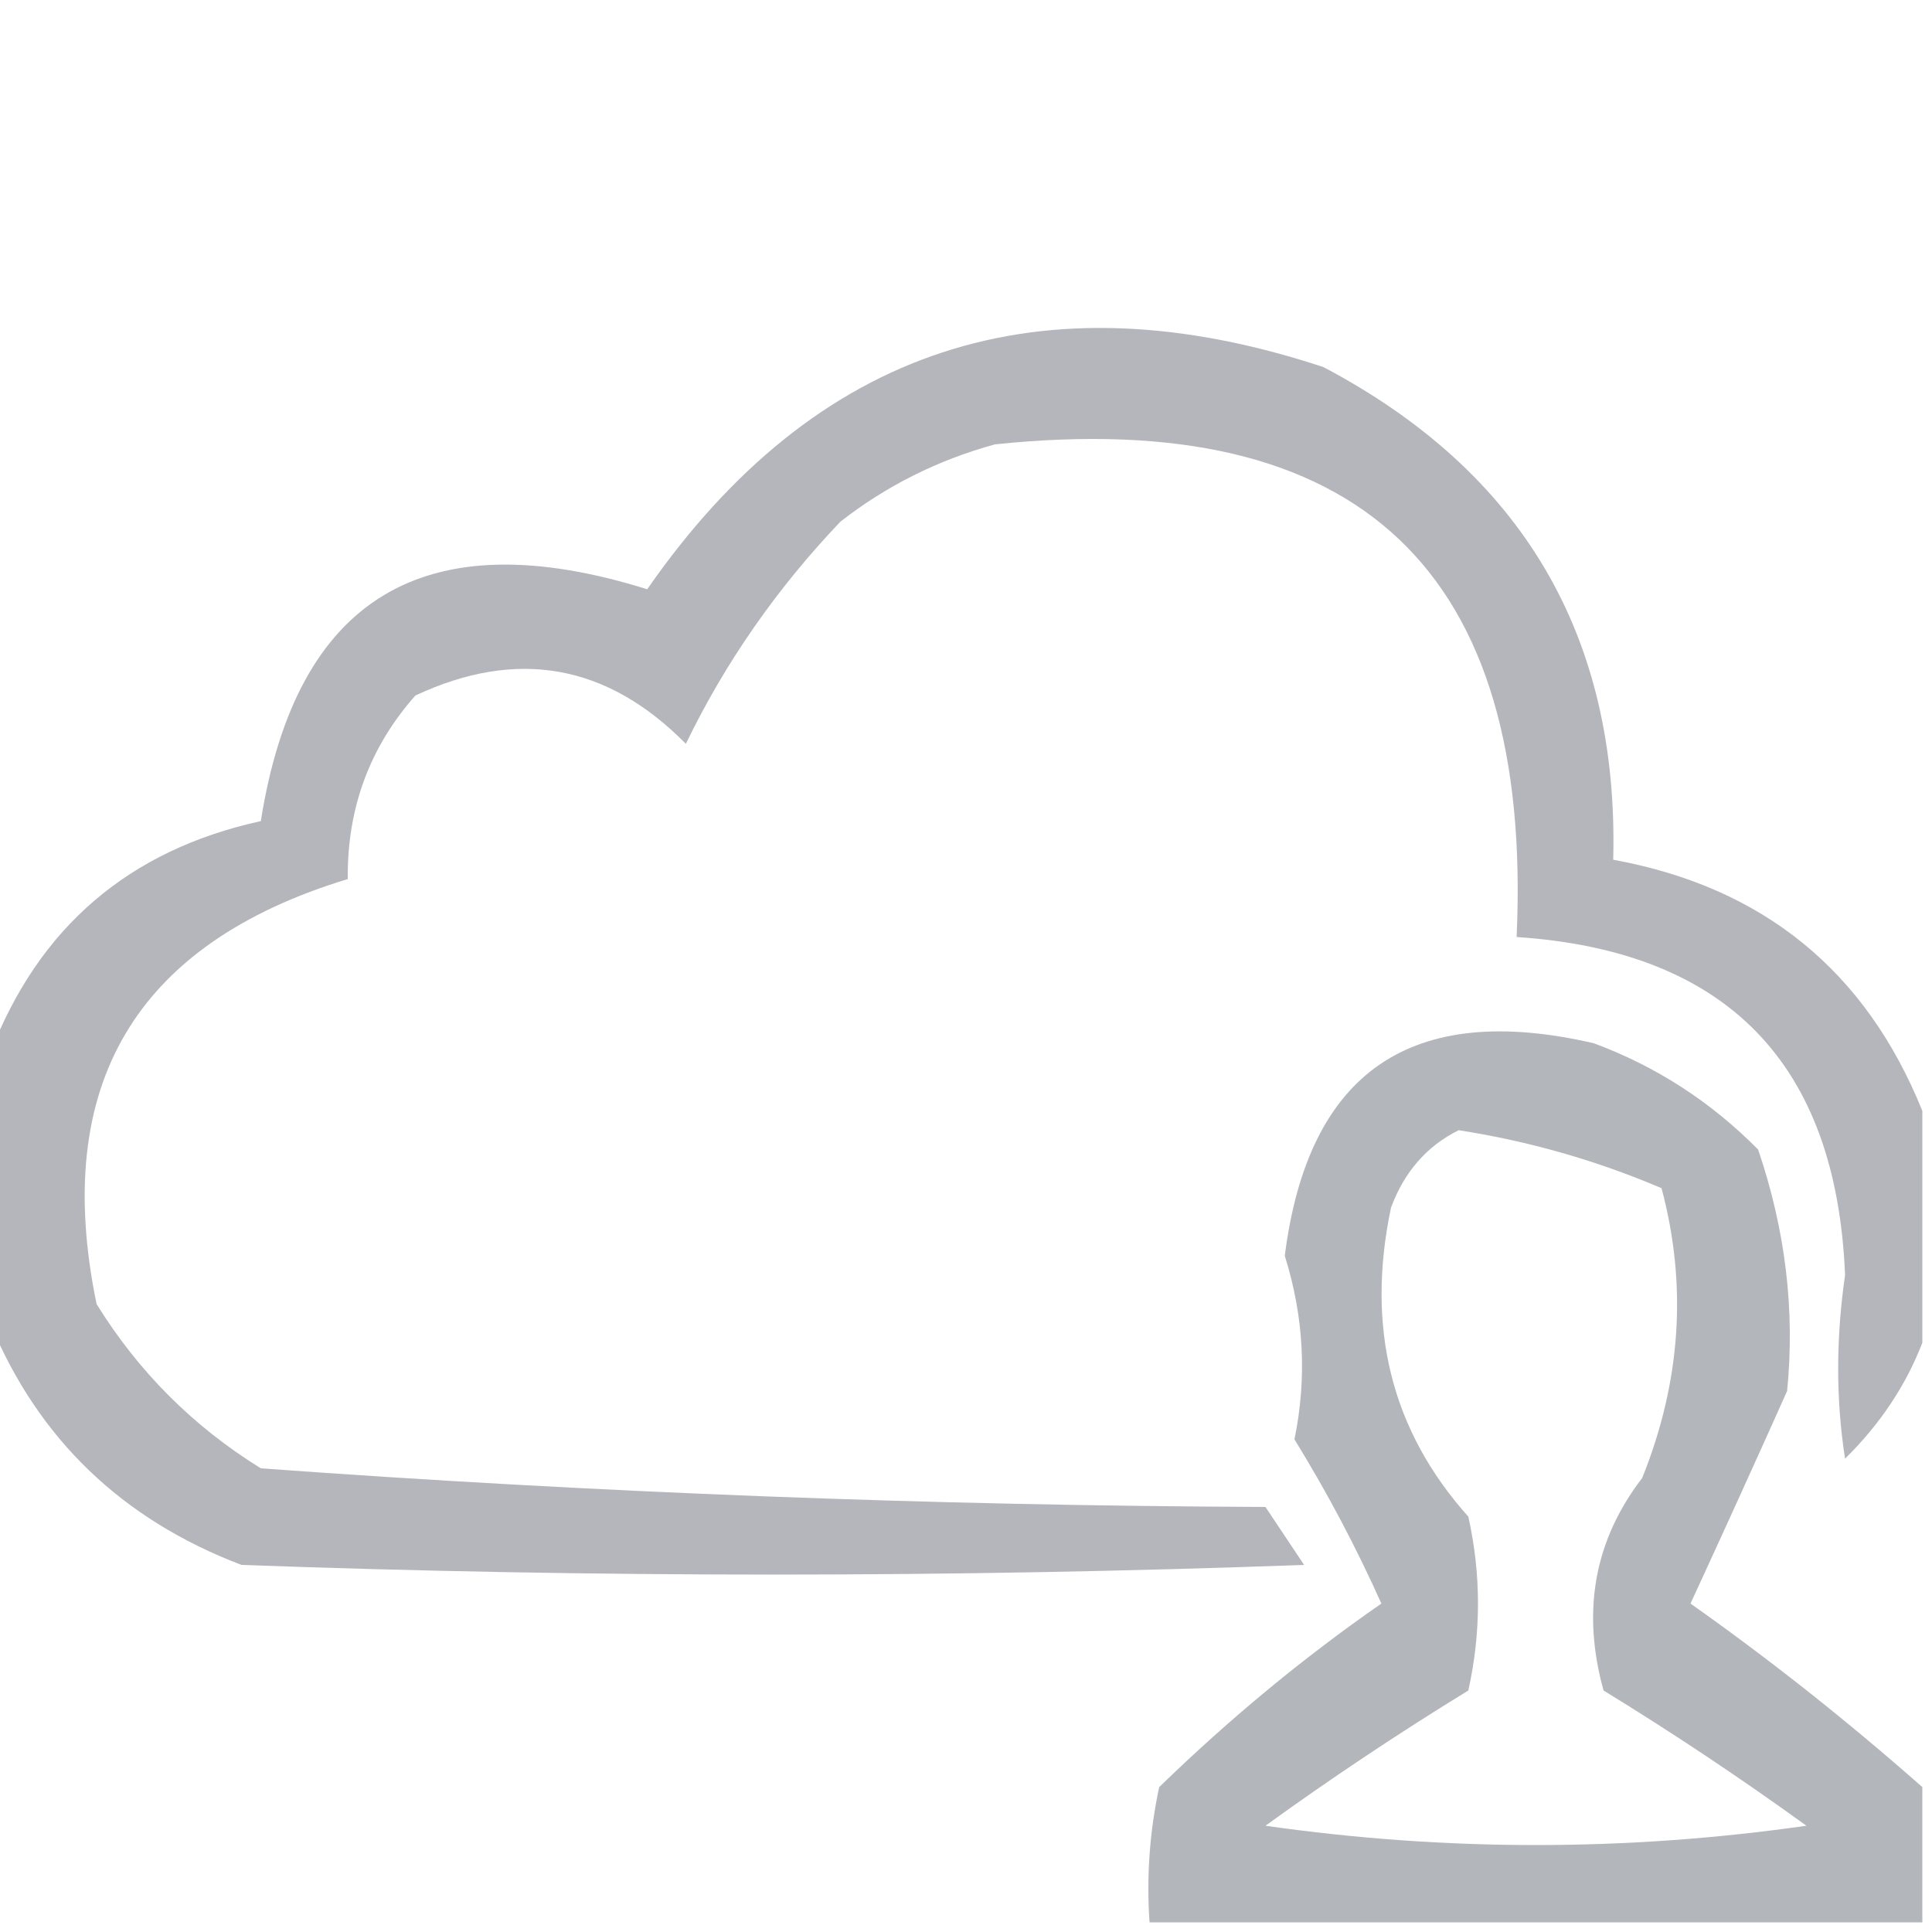 <?xml version="1.0" encoding="UTF-8"?>
<!DOCTYPE svg PUBLIC "-//W3C//DTD SVG 1.1//EN" "http://www.w3.org/Graphics/SVG/1.1/DTD/svg11.dtd">
<svg xmlns="http://www.w3.org/2000/svg" version="1.1" width="100px" height="100px" style="shape-rendering:geometricPrecision; text-rendering:geometricPrecision; image-rendering:optimizeQuality; fill-rule:evenodd; clip-rule:evenodd" xmlns:xlink="http://www.w3.org/1999/xlink">
<g><path style="opacity:0.905" fill="#adafb5" d="M 99.5,57.5 C 99.5,61.5 99.5,65.5 99.5,69.5C 98.649,71.71 97.316,73.71 95.5,75.5C 95.025,72.455 95.025,69.288 95.5,66C 95.056,55.056 89.389,49.223 78.5,48.5C 79.362,29.528 70.362,21.028 51.5,23C 48.554,23.806 45.888,25.14 43.5,27C 40.196,30.47 37.529,34.304 35.5,38.5C 31.431,34.371 26.764,33.538 21.5,36C 19.13,38.675 17.963,41.841 18,45.5C 6.991,48.848 2.657,56.182 5,67.5C 7.167,71 10,73.833 13.5,76C 30.789,77.262 48.123,77.928 65.5,78C 66.167,79 66.833,80 67.5,81C 49.167,81.667 30.833,81.667 12.5,81C 6.315,78.647 1.982,74.48 -0.5,68.5C -0.5,63.833 -0.5,59.167 -0.5,54.5C 2.004,47.997 6.671,43.997 13.5,42.5C 15.333,30.904 22,26.904 33.5,30.5C 42.187,17.994 53.853,14.16 68.5,19C 78.797,24.433 83.797,32.933 83.5,44.5C 91.241,45.91 96.574,50.244 99.5,57.5 Z"/></g>
<g><path style="opacity:0.907" fill="#acafb4" d="M 99.5,92.5 C 99.5,94.833 99.5,97.167 99.5,99.5C 86.167,99.5 72.833,99.5 59.5,99.5C 59.337,97.143 59.503,94.81 60,92.5C 63.654,88.949 67.488,85.783 71.5,83C 70.191,80.077 68.691,77.244 67,74.5C 67.657,71.321 67.49,68.154 66.5,65C 67.707,55.473 73.04,51.806 82.5,54C 85.726,55.198 88.559,57.031 91,59.5C 92.416,63.662 92.916,67.829 92.5,72C 90.869,75.647 89.202,79.314 87.5,83C 91.616,85.907 95.616,89.074 99.5,92.5 Z M 75.5,58.5 C 79.125,59.062 82.625,60.062 86,61.5C 87.341,66.513 87.007,71.513 85,76.5C 82.523,79.724 81.857,83.391 83,87.5C 86.623,89.722 90.123,92.056 93.5,94.5C 84.167,95.833 74.833,95.833 65.5,94.5C 68.877,92.056 72.377,89.722 76,87.5C 76.667,84.5 76.667,81.5 76,78.5C 72.018,74.053 70.684,68.719 72,62.5C 72.69,60.65 73.856,59.316 75.5,58.5 Z"/></g>
</svg>
